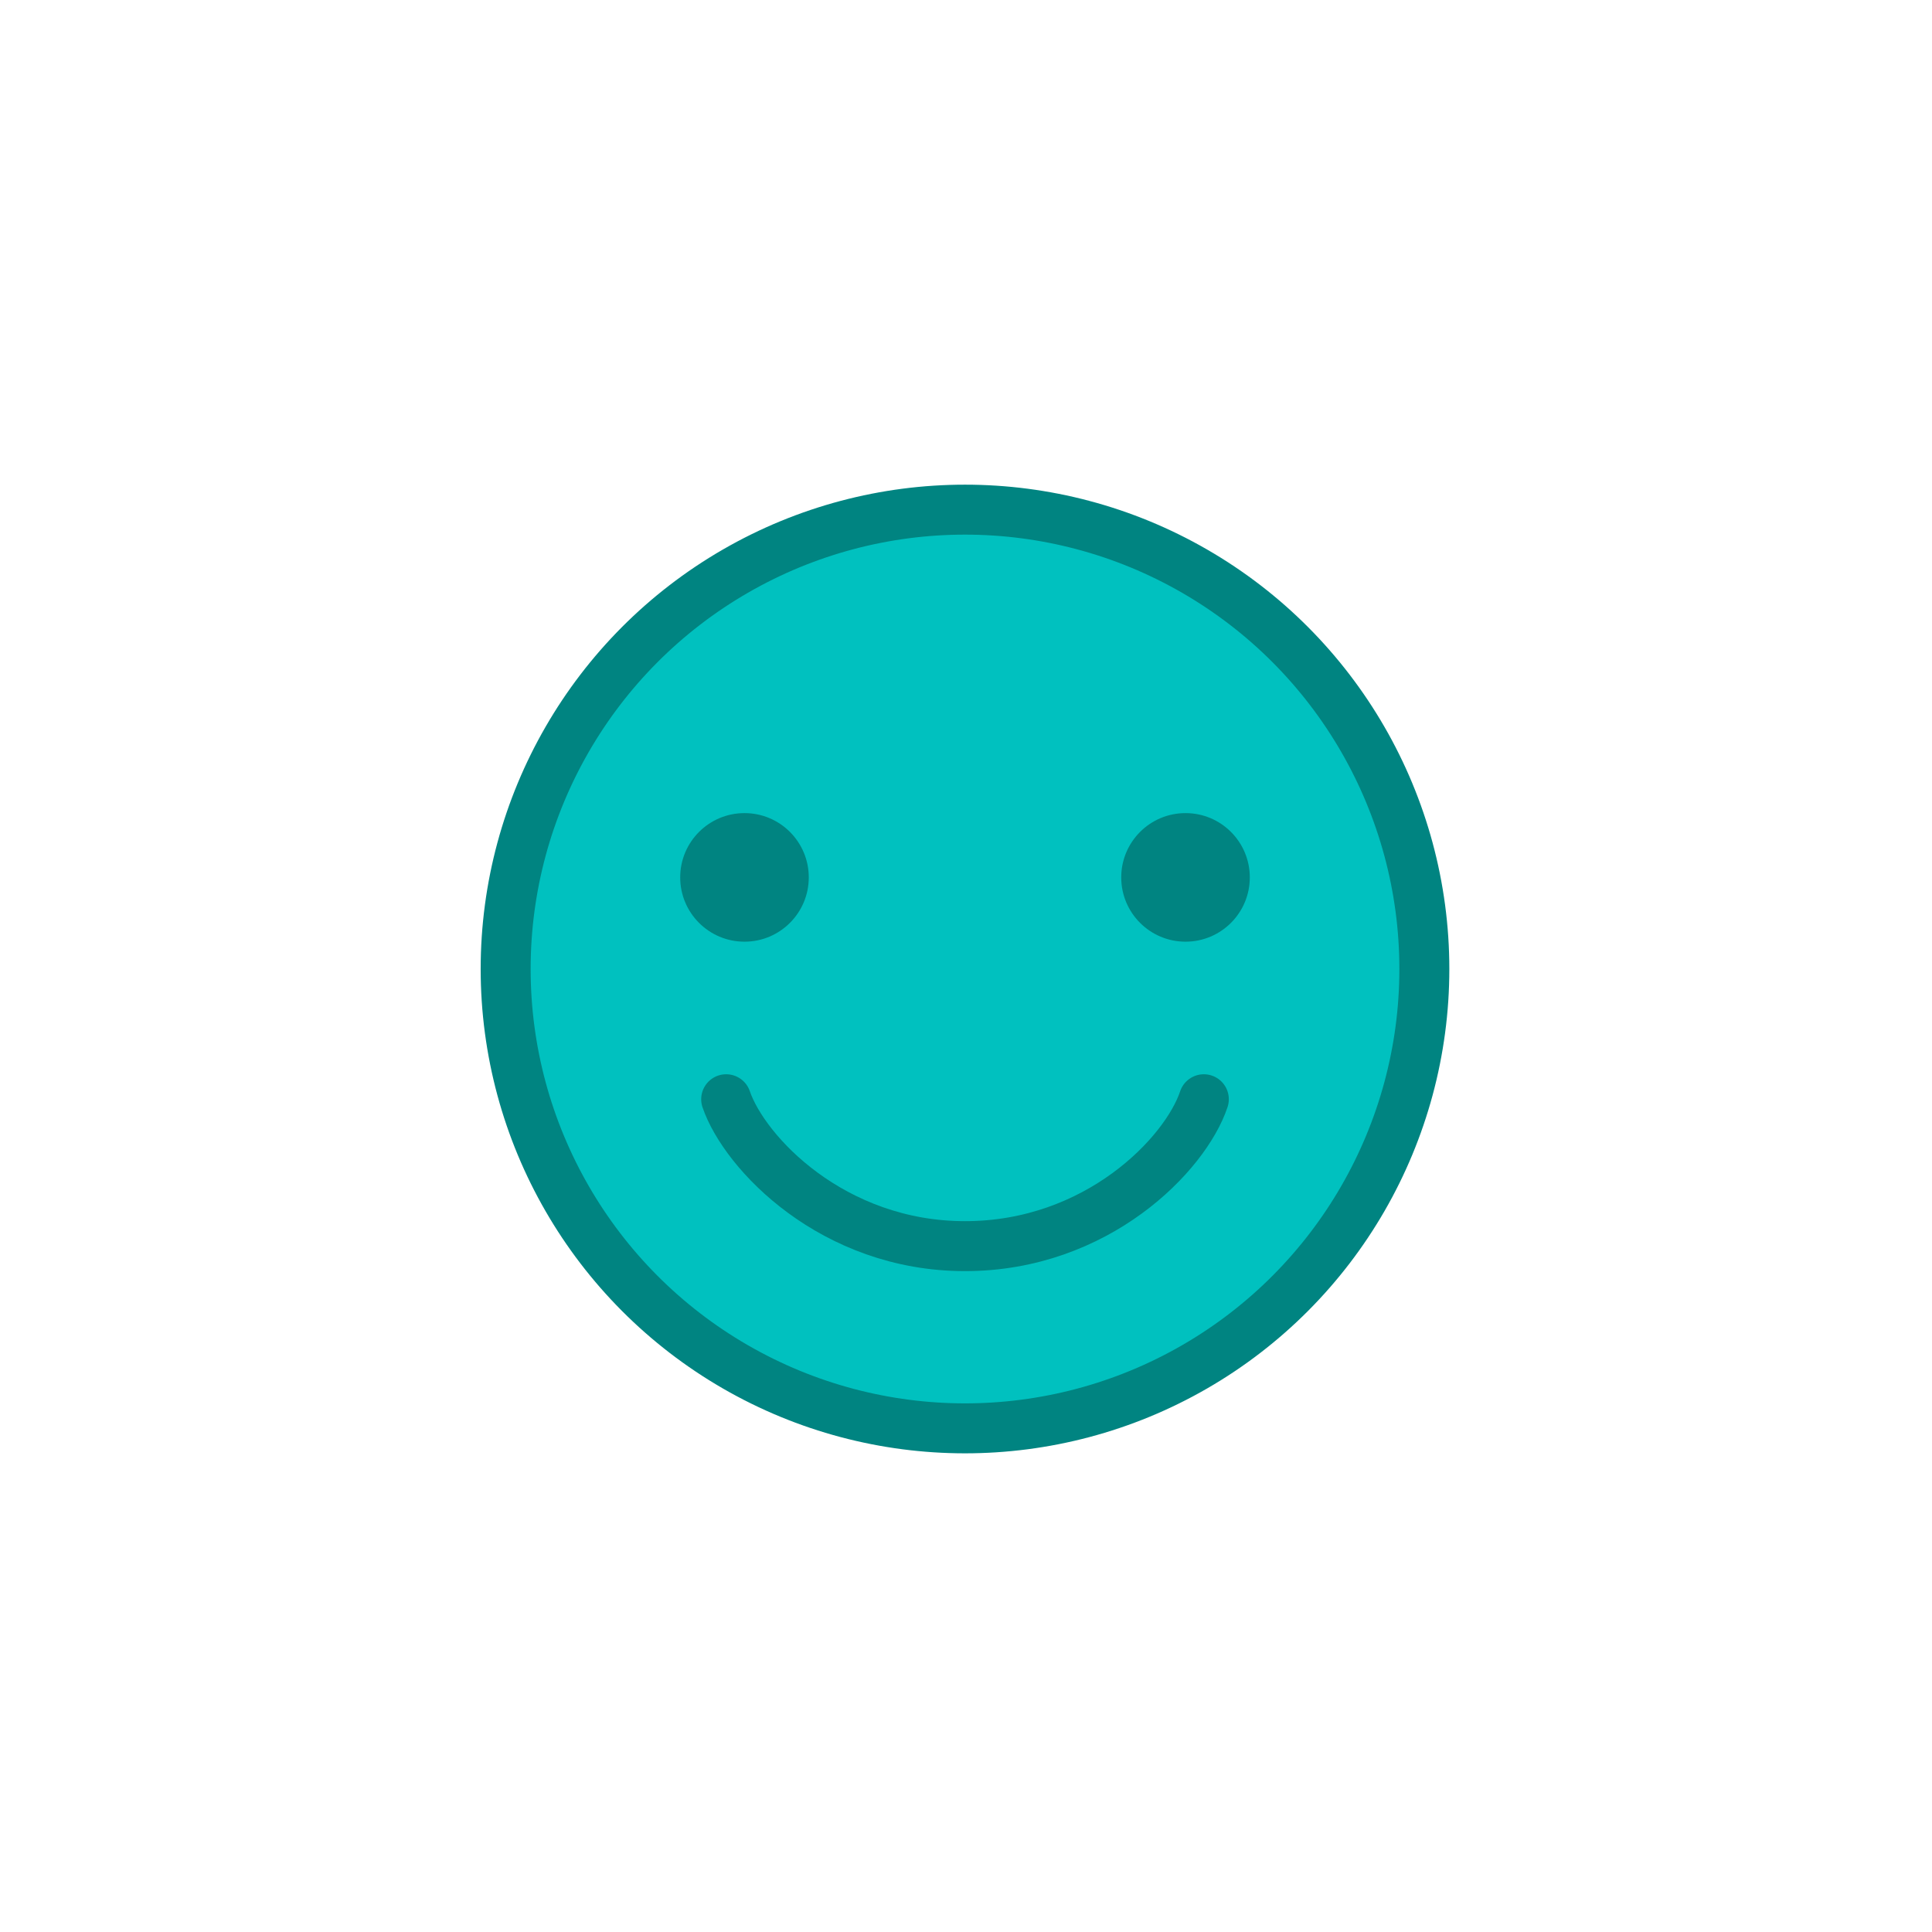 <svg id="Icons" xmlns="http://www.w3.org/2000/svg" viewBox="0 0 58 58"><defs><style>.cls-1{fill:#00c1bf;}.cls-1,.cls-3{stroke:#008481;stroke-miterlimit:10;stroke-width:1.5px;}.cls-2{fill:#008481;}.cls-3{fill:none;stroke-linecap:round;}</style></defs><circle class="cls-1" cx="28.97" cy="29.09" r="13.79"/><circle class="cls-2" cx="22.35" cy="26.34" r="1.93"/><circle class="cls-2" cx="35.59" cy="26.34" r="1.93"/><path class="cls-3" d="M36.14,33c-.55,1.65-3.2,4.41-7.17,4.41S22.35,34.61,21.8,33"/></svg>